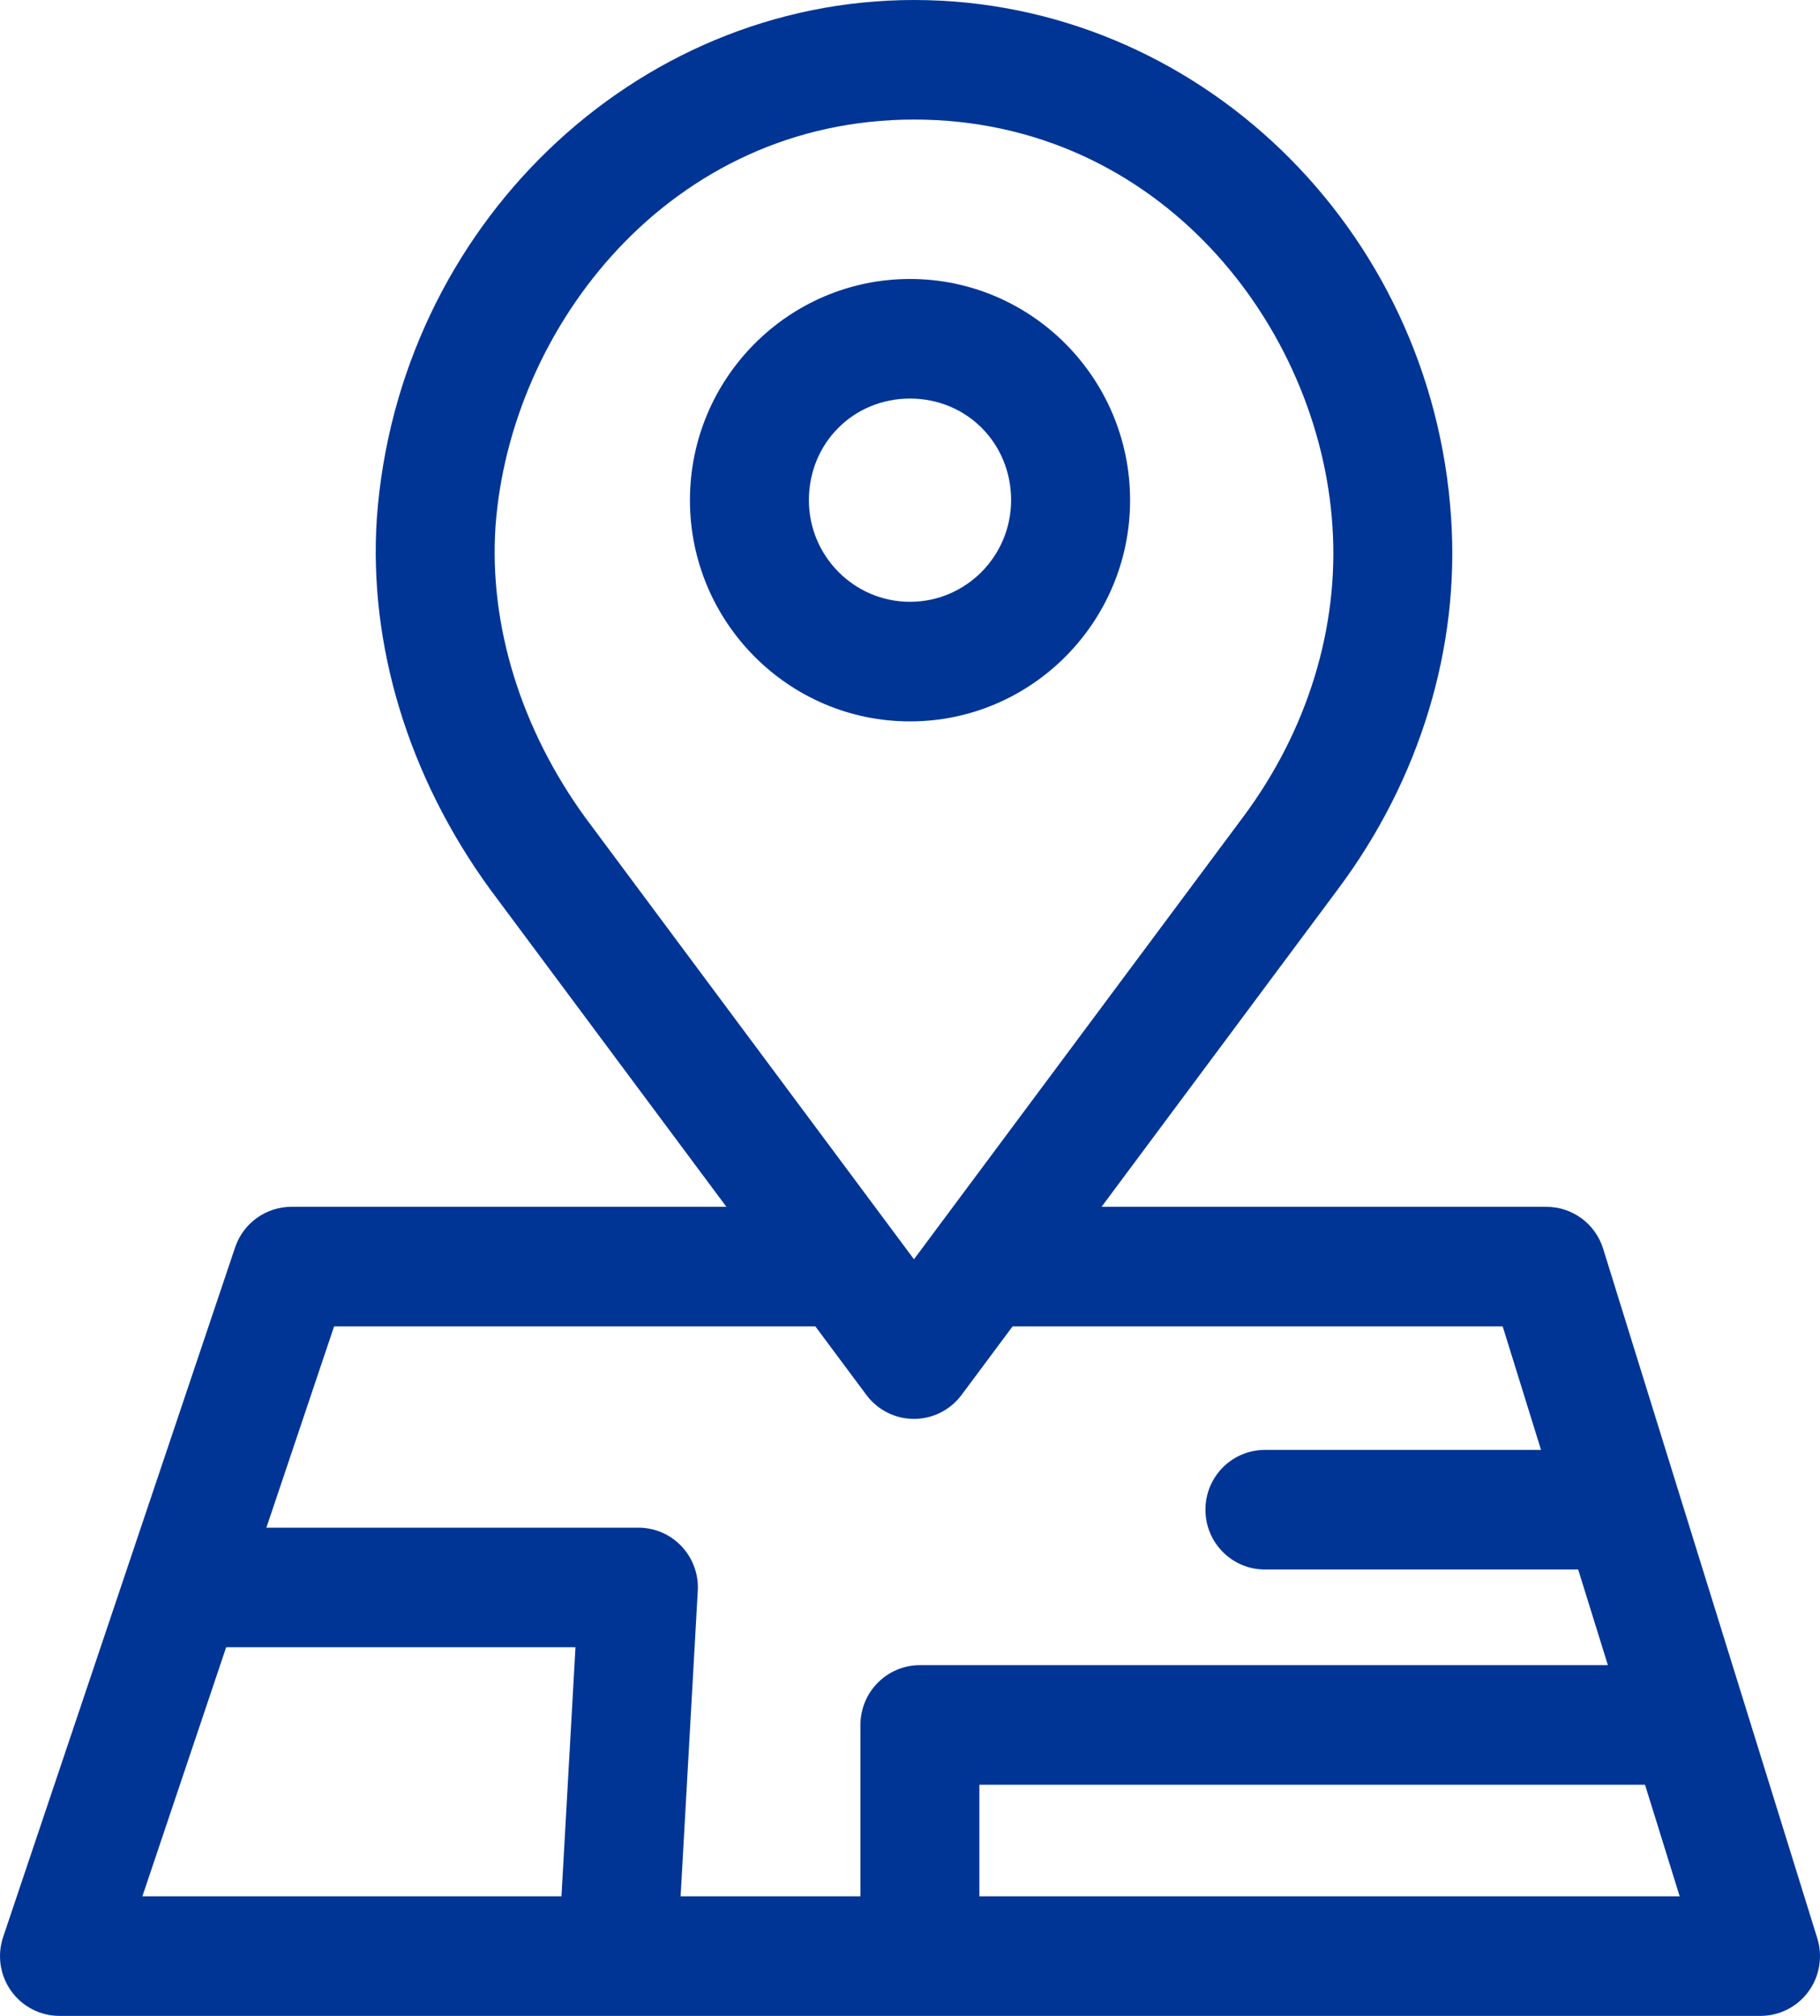 <svg width="56" height="62" viewBox="0 0 56 62" fill="none" xmlns="http://www.w3.org/2000/svg">
<path d="M44.65 15.939C44.072 7.001 36.812 0 28.122 0C19.505 0 12.246 6.995 11.595 15.936C11.336 19.844 12.564 23.885 15.067 27.333L26.657 42.901C27.002 43.365 27.545 43.639 28.122 43.639C28.699 43.639 29.241 43.365 29.587 42.901L41.176 27.336C43.685 23.975 44.919 19.926 44.65 15.939ZM38.247 25.131L28.122 38.73L18.011 25.148C16.026 22.414 15.044 19.229 15.246 16.192C15.694 10.04 20.633 3.677 28.122 3.677C35.675 3.677 40.6 10.032 40.998 16.182C41.208 19.295 40.231 22.473 38.247 25.131Z" fill="#003595"/>
<path d="M28 8.58C24.266 8.58 21.229 11.632 21.229 15.383C21.229 19.135 24.266 22.187 28 22.187C31.733 22.187 34.772 19.135 34.772 15.383C34.771 11.632 31.734 8.58 28 8.58ZM28 18.509C26.285 18.509 24.889 17.107 24.889 15.383C24.889 13.631 26.256 12.258 28 12.258C29.745 12.258 31.111 13.631 31.111 15.383C31.111 17.107 29.716 18.509 28 18.509Z" fill="#003595"/>
<path d="M55.917 59.614L49.328 38.407C49.09 37.639 48.383 37.116 47.582 37.116H29.852V40.793H46.236L51.682 58.322H4.381L10.28 40.793H25.665V37.116H8.968C8.183 37.116 7.485 37.618 7.234 38.365L0.097 59.572C-0.092 60.134 -0.001 60.752 0.343 61.233C0.687 61.715 1.24 62 1.83 62H54.17C54.752 62 55.3 61.722 55.645 61.251C55.989 60.78 56.09 60.172 55.917 59.614Z" fill="#003595"/>
<path d="M20.973 47.559C20.628 47.192 20.146 46.984 19.643 46.984H5.979V50.661H17.707L17.206 59.567L20.86 59.774L21.47 48.925C21.499 48.421 21.319 47.927 20.973 47.559Z" fill="#003595"/>
<path d="M49.534 44.593H38.92C37.909 44.593 37.09 45.416 37.09 46.432C37.09 47.448 37.909 48.271 38.92 48.271H49.534C50.545 48.271 51.364 47.448 51.364 46.432C51.364 45.416 50.545 44.593 49.534 44.593Z" fill="#003595"/>
<path d="M28.305 51.213C27.294 51.213 26.475 52.036 26.475 53.052V60.161H30.135V54.89H52.157V51.213H28.305Z" fill="#003595"/>
</svg>
